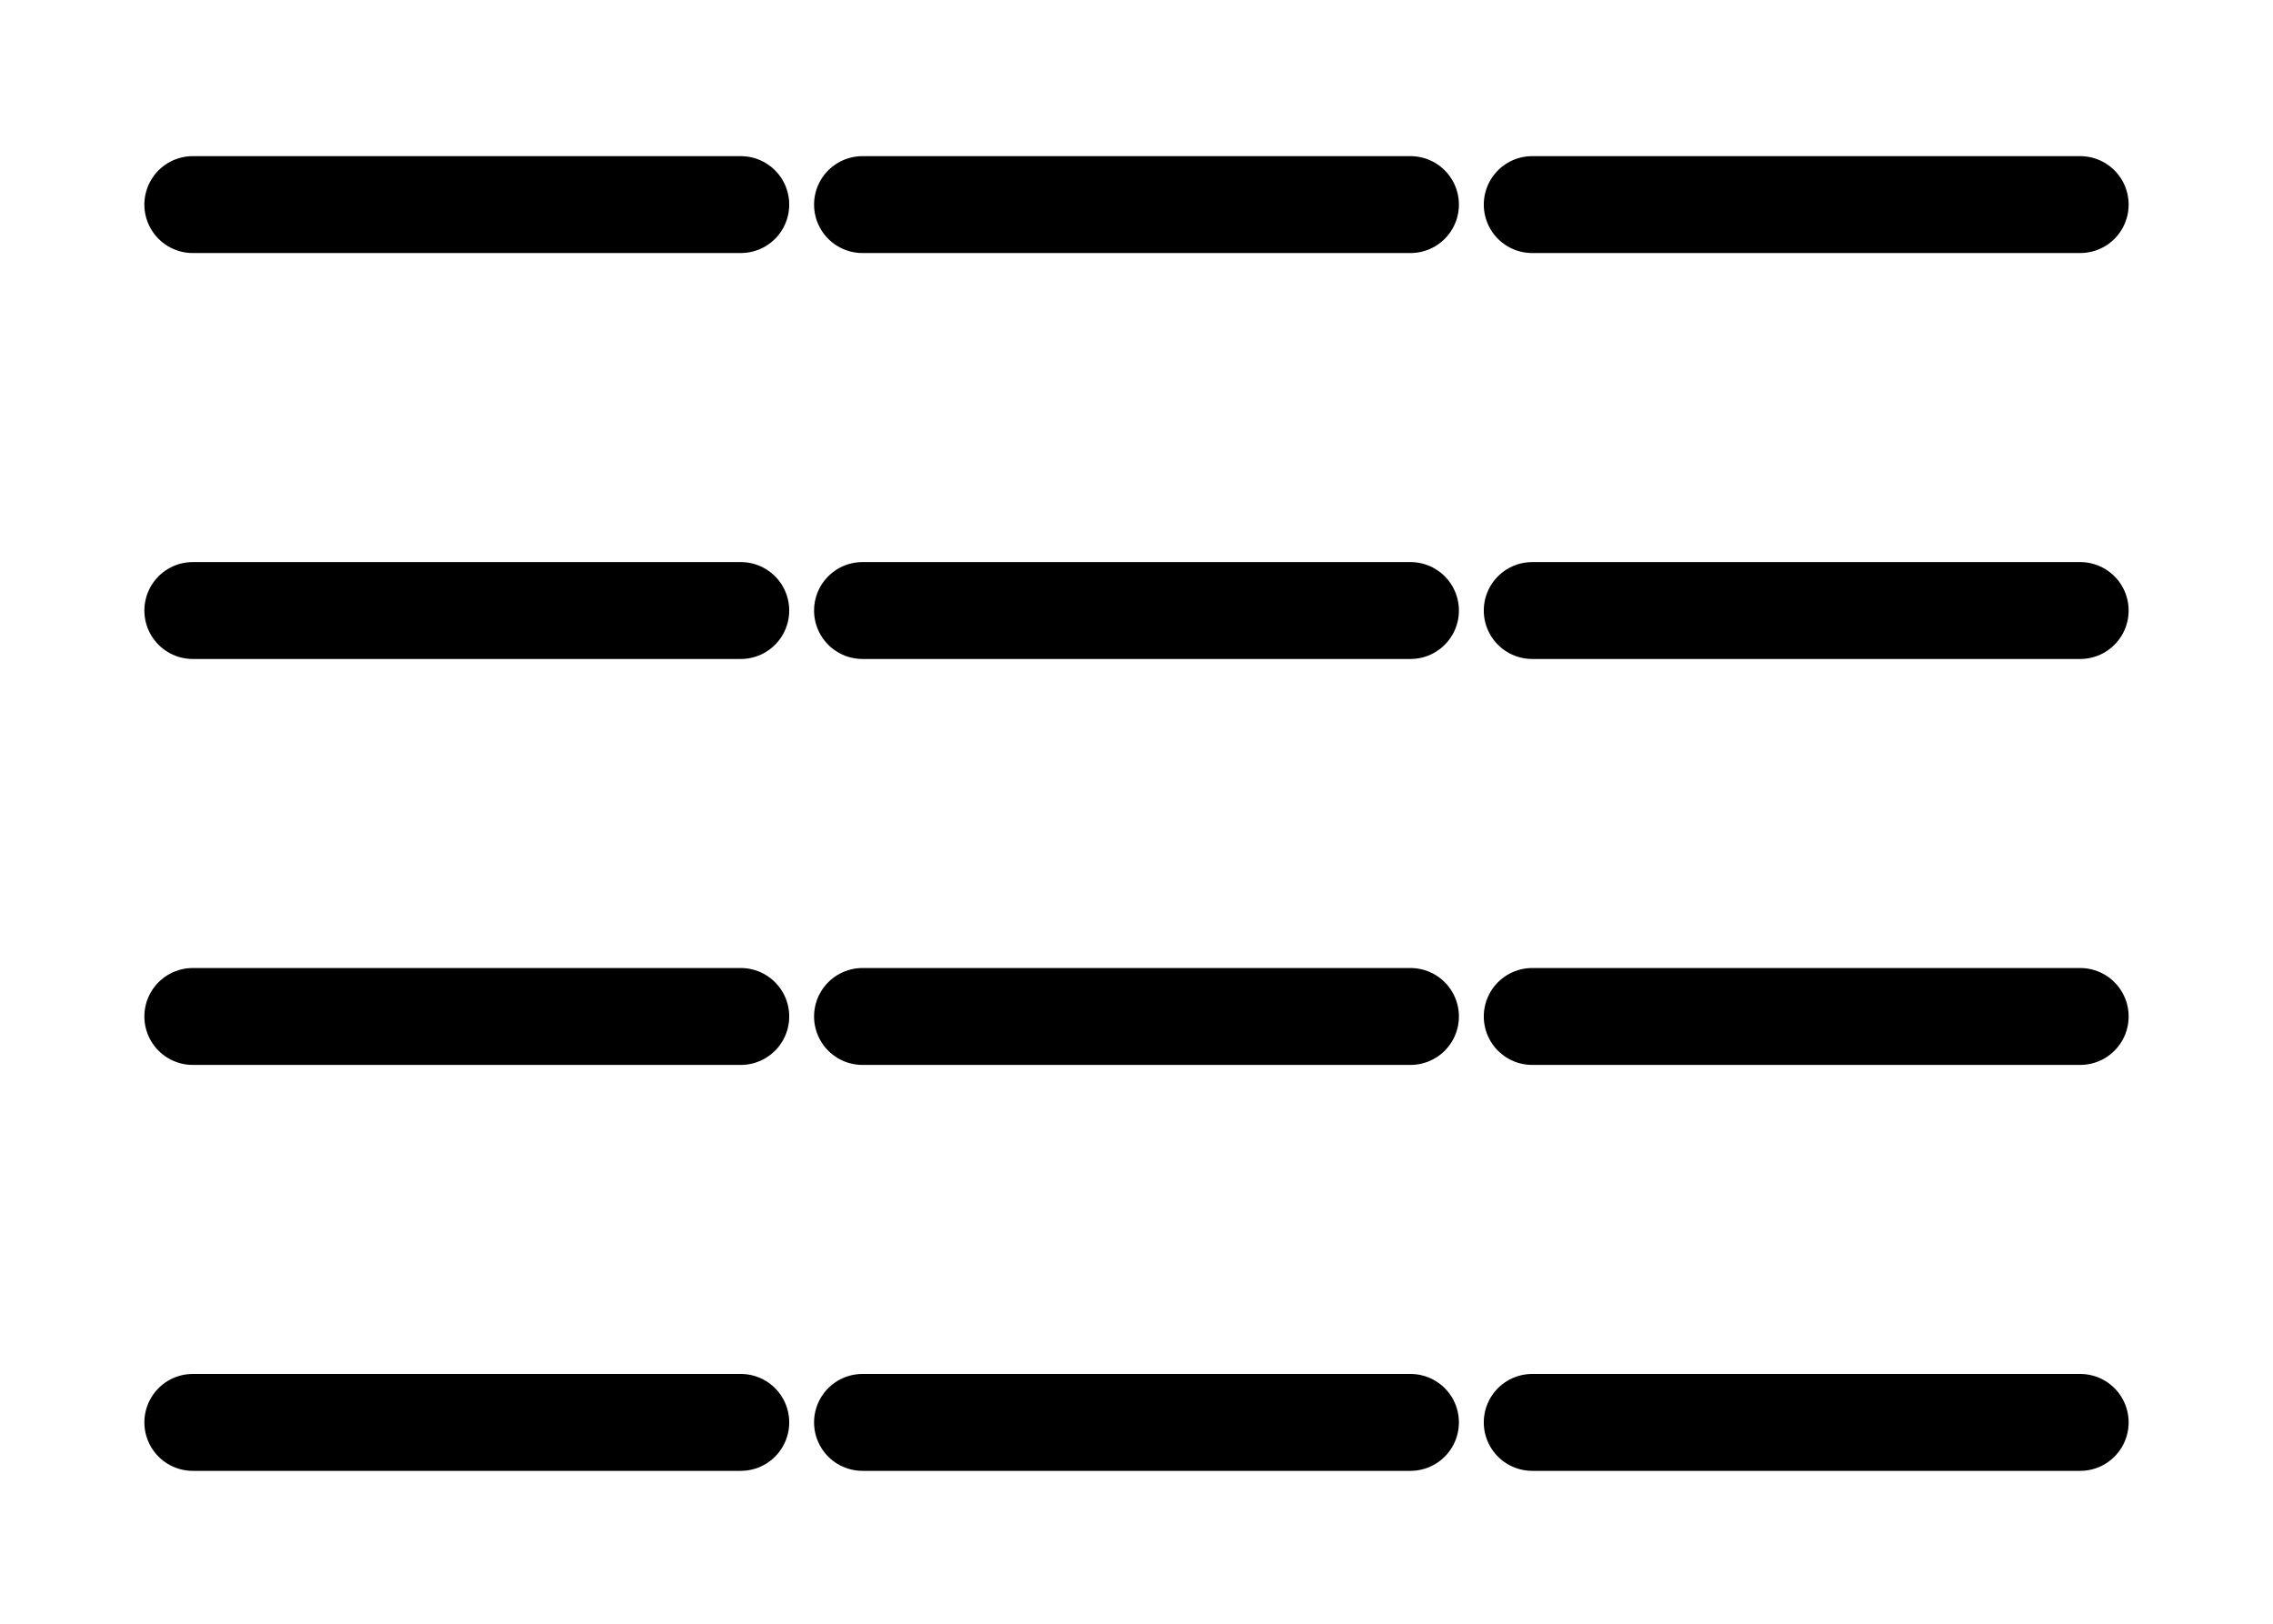 <?xml version="1.0" encoding="UTF-8"?>
<!-- Created with Inkscape (http://www.inkscape.org/) -->
<svg width="70" height="50" version="1.1" viewBox="0 0 70 50" xmlns="http://www.w3.org/2000/svg" xmlns:cc="http://creativecommons.org/ns#" xmlns:dc="http://purl.org/dc/elements/1.1/" xmlns:rdf="http://www.w3.org/1999/02/22-rdf-syntax-ns#">
 <g transform="translate(0 -1072.5)" fill="none" stroke="#000" stroke-linecap="round" stroke-width="2.984">
  <path d="m47.187 1078.8h16.875"/>
  <path d="m26.562 1078.8h16.875"/>
  <path d="m5.938 1078.8h16.875"/>
  <path d="m47.187 1091.3h16.875"/>
  <path d="m26.562 1091.3h16.875"/>
  <path d="m5.938 1091.3h16.875"/>
  <path d="m47.187 1103.8h16.875"/>
  <path d="m26.562 1103.8h16.875"/>
  <path d="m5.938 1103.8h16.875"/>
  <path d="m47.187 1116.3h16.875"/>
  <path d="m26.562 1116.3h16.875"/>
  <path d="m5.938 1116.3h16.875"/>
 </g>
</svg>
